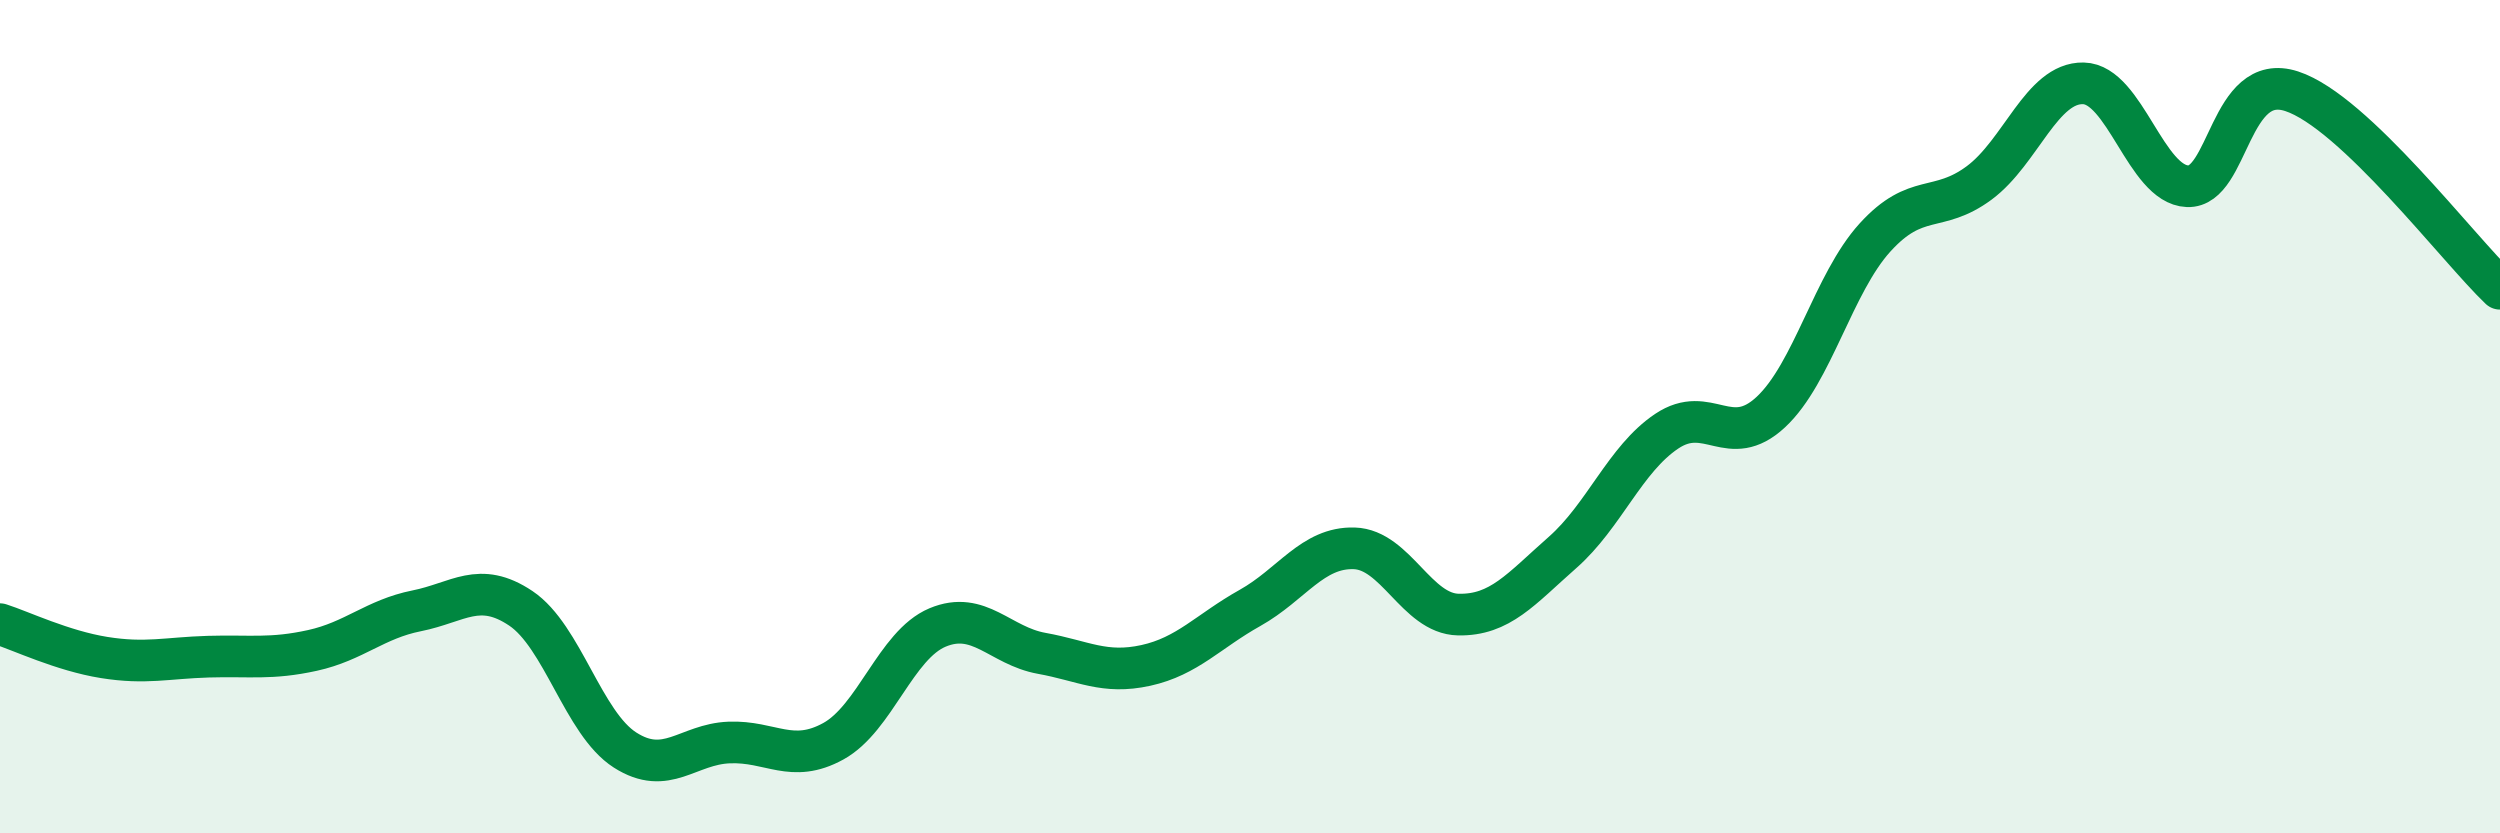 
    <svg width="60" height="20" viewBox="0 0 60 20" xmlns="http://www.w3.org/2000/svg">
      <path
        d="M 0,14.98 C 0.5,15.14 1.5,15.62 2.5,15.78 C 3.5,15.94 4,15.79 5,15.76 C 6,15.73 6.5,15.83 7.5,15.61 C 8.5,15.39 9,14.86 10,14.66 C 11,14.46 11.5,13.93 12.5,14.6 C 13.5,15.27 14,17.36 15,18 C 16,18.64 16.5,17.86 17.5,17.82 C 18.5,17.78 19,18.34 20,17.79 C 21,17.24 21.5,15.48 22.5,15.06 C 23.5,14.64 24,15.5 25,15.68 C 26,15.86 26.5,16.19 27.5,15.97 C 28.5,15.75 29,15.15 30,14.59 C 31,14.03 31.5,13.13 32.5,13.16 C 33.5,13.19 34,14.73 35,14.75 C 36,14.77 36.5,14.14 37.5,13.26 C 38.5,12.38 39,11.02 40,10.35 C 41,9.68 41.5,10.82 42.5,9.89 C 43.5,8.96 44,6.8 45,5.7 C 46,4.6 46.5,5.13 47.5,4.39 C 48.5,3.65 49,1.98 50,2 C 51,2.02 51.5,4.43 52.5,4.47 C 53.5,4.51 53.5,1.7 55,2.19 C 56.5,2.68 59,5.98 60,6.93L60 20L0 20Z"
        fill="#008740"
        opacity="0.1"
        stroke-linecap="round"
        stroke-linejoin="round"
      />
      <path
        d="M 0,14.98 C 0.5,15.14 1.5,15.62 2.5,15.78 C 3.5,15.94 4,15.79 5,15.76 C 6,15.73 6.5,15.83 7.5,15.61 C 8.5,15.39 9,14.86 10,14.66 C 11,14.46 11.5,13.93 12.5,14.6 C 13.5,15.27 14,17.36 15,18 C 16,18.64 16.5,17.86 17.5,17.82 C 18.5,17.78 19,18.34 20,17.79 C 21,17.24 21.5,15.48 22.5,15.06 C 23.5,14.64 24,15.5 25,15.68 C 26,15.86 26.5,16.19 27.5,15.97 C 28.5,15.75 29,15.15 30,14.59 C 31,14.03 31.5,13.13 32.5,13.16 C 33.5,13.19 34,14.73 35,14.75 C 36,14.77 36.5,14.14 37.5,13.26 C 38.5,12.38 39,11.02 40,10.35 C 41,9.68 41.5,10.82 42.5,9.89 C 43.5,8.96 44,6.8 45,5.7 C 46,4.6 46.5,5.13 47.5,4.39 C 48.5,3.65 49,1.98 50,2 C 51,2.02 51.5,4.43 52.5,4.47 C 53.5,4.51 53.5,1.7 55,2.19 C 56.5,2.68 59,5.98 60,6.93"
        stroke="#008740"
        stroke-width="1"
        fill="none"
        stroke-linecap="round"
        stroke-linejoin="round"
      />
    </svg>
  